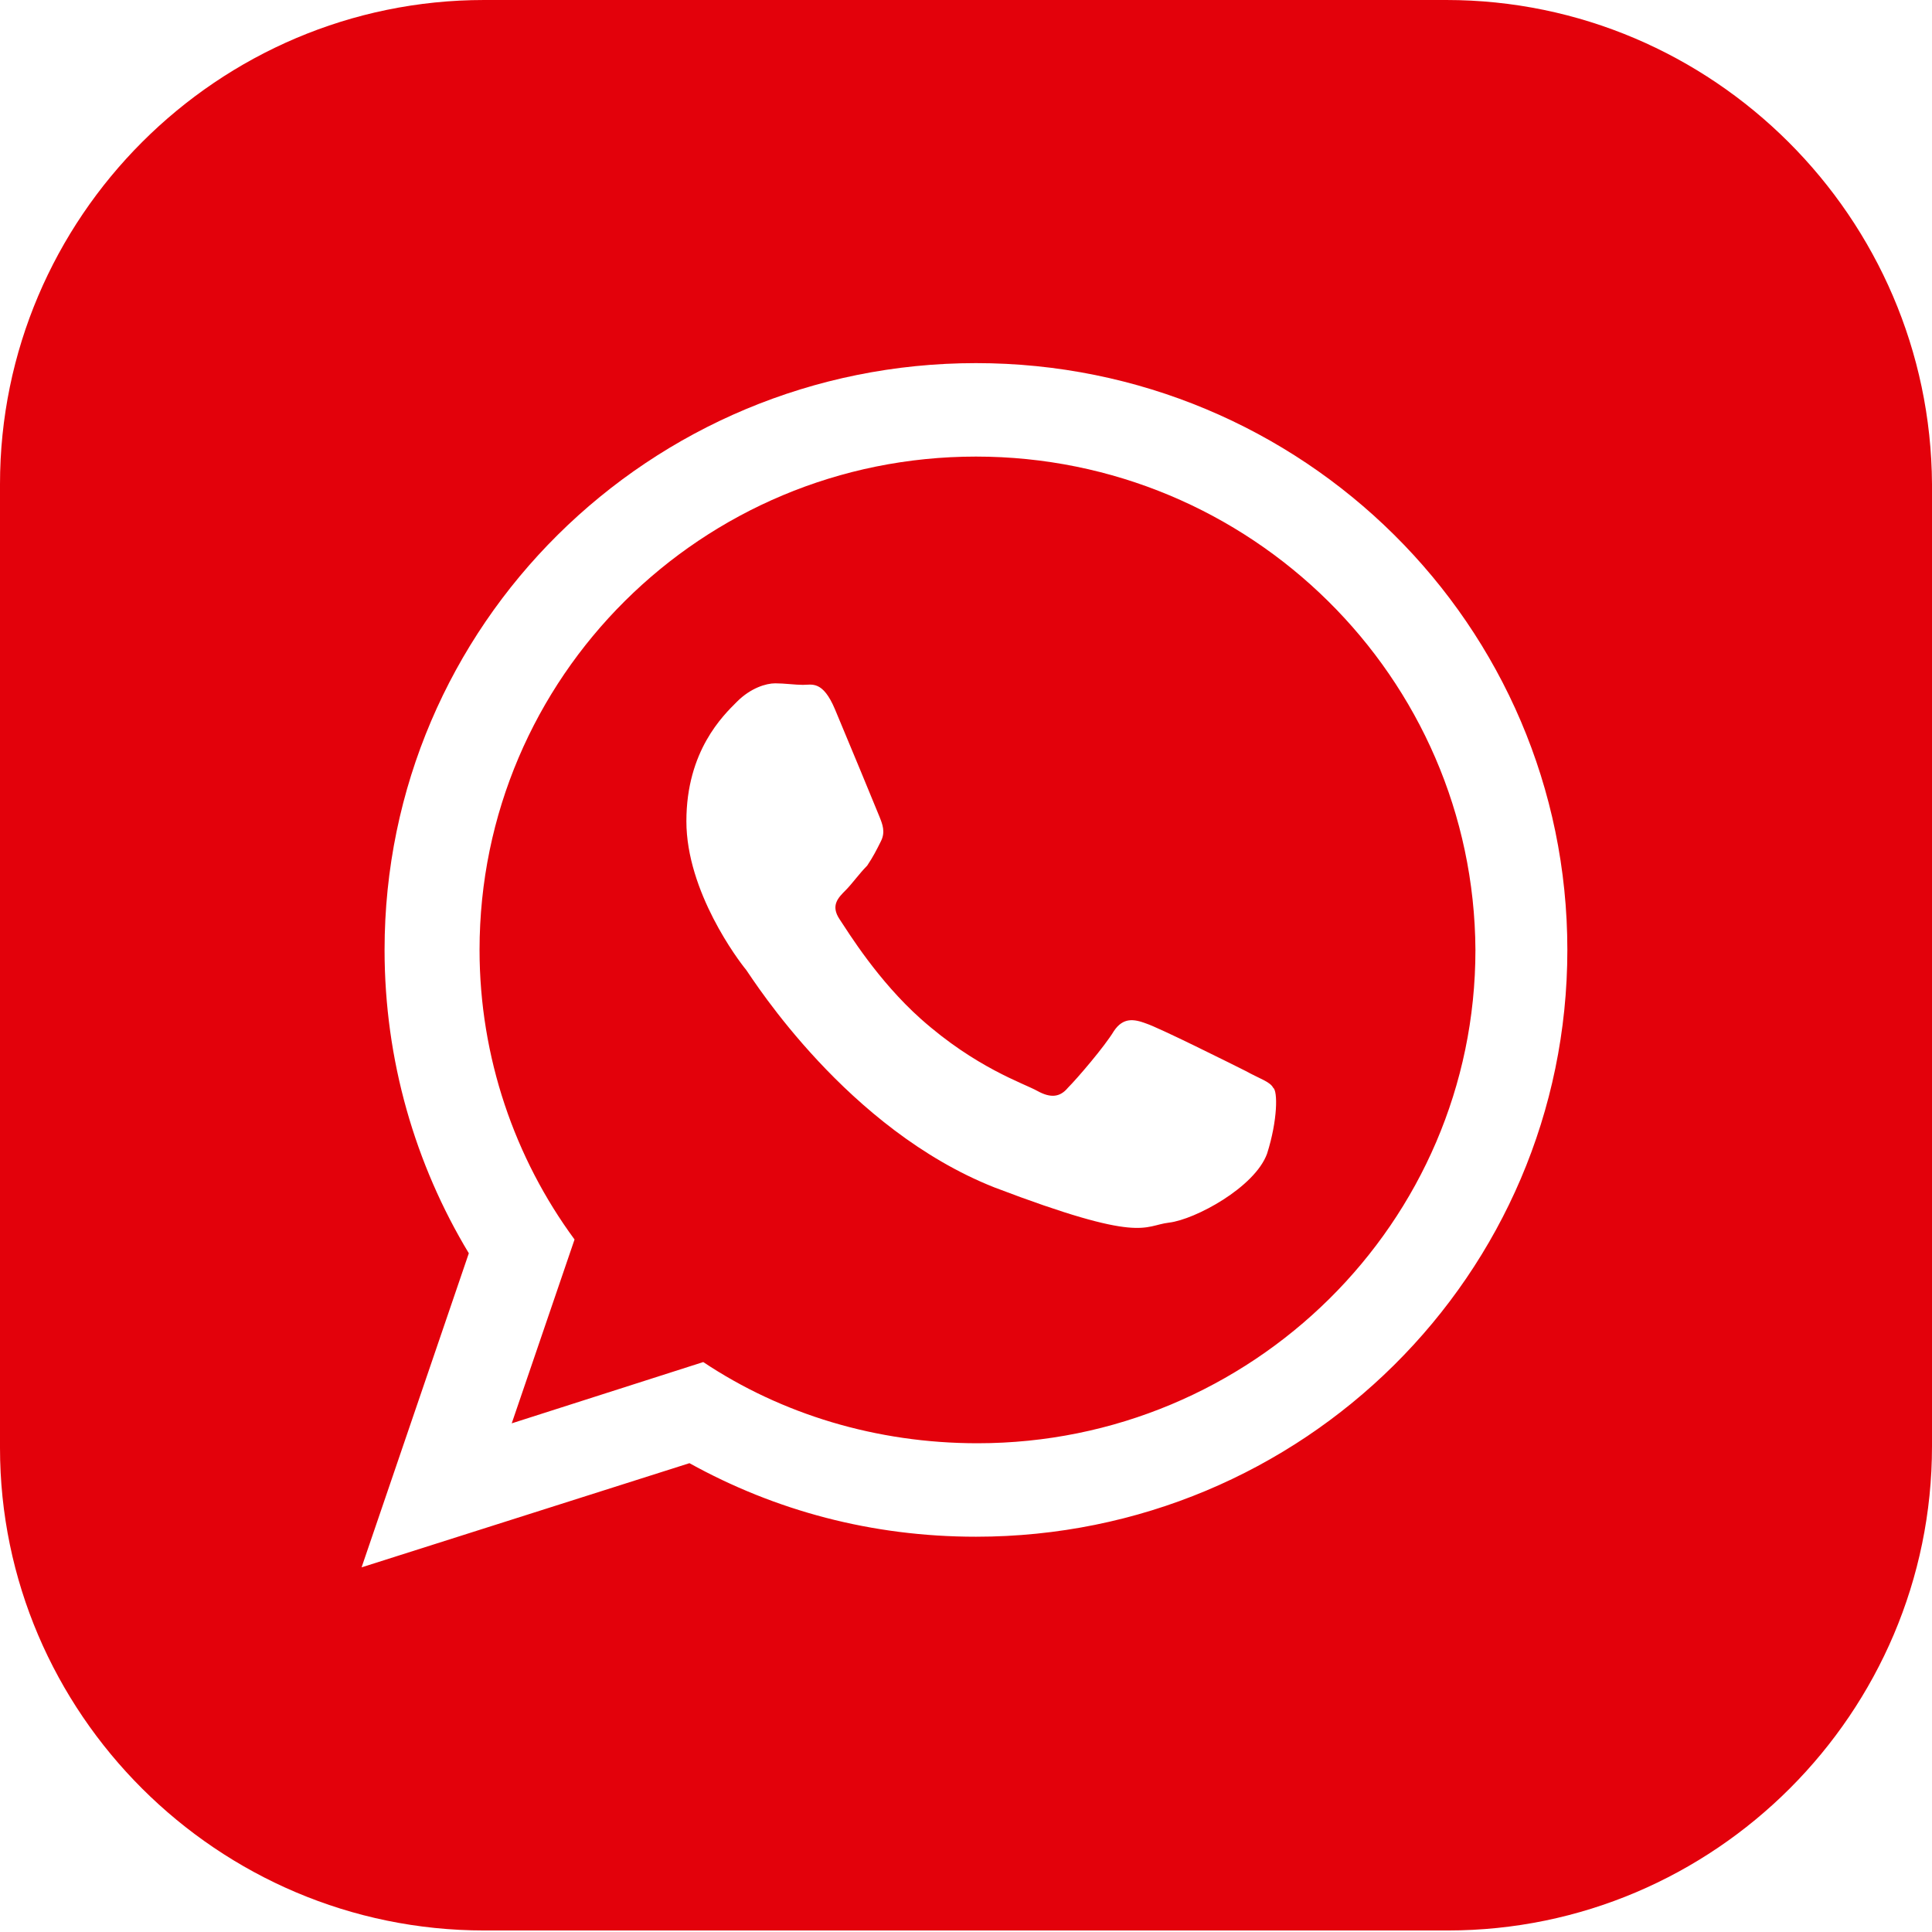 <?xml version="1.0" encoding="UTF-8"?> <svg xmlns="http://www.w3.org/2000/svg" width="154" height="154" viewBox="0 0 154 154" fill="none"> <path d="M77.794 36.394C55.933 36.394 38.225 53.98 38.225 75.718C38.225 84.267 41.034 92.327 45.797 98.8L40.79 113.455L56.056 108.57C62.284 112.722 69.856 115.042 77.916 115.042C99.776 115.042 117.607 97.456 117.607 75.718C117.485 53.98 99.654 36.394 77.794 36.394ZM100.998 91.961C100.021 94.647 95.258 97.212 93.182 97.456C91.106 97.701 91.106 99.166 79.259 94.647C67.535 90.007 60.086 78.161 59.475 77.306C58.864 76.573 54.712 71.077 54.712 65.46C54.712 59.842 57.643 57.033 58.742 55.934C59.841 54.835 61.063 54.468 61.795 54.468C62.528 54.468 63.383 54.59 63.994 54.59C64.726 54.59 65.581 54.224 66.558 56.544C67.535 58.865 69.856 64.483 70.1 65.093C70.344 65.704 70.588 66.314 70.222 67.047C69.856 67.78 69.611 68.268 69.123 69.001C68.512 69.612 67.902 70.467 67.413 70.955C66.802 71.566 66.192 72.177 66.925 73.276C67.657 74.375 69.978 78.161 73.397 81.214C77.794 85.122 81.58 86.343 82.679 86.954C83.778 87.564 84.511 87.442 85.121 86.709C85.854 85.977 88.052 83.412 88.785 82.191C89.518 81.092 90.373 81.214 91.35 81.58C92.449 81.947 98.067 84.755 99.288 85.366C100.387 85.977 101.242 86.221 101.486 86.709C101.852 86.954 101.852 89.274 100.998 91.961Z" fill="#E3010B"></path> <path d="M115.286 0H38.592C17.342 0 0 17.342 0 38.592V115.408C0 136.536 17.342 153.878 38.592 153.878H115.408C136.658 153.878 154 136.536 154 115.286V38.592C153.878 17.342 136.536 0 115.286 0ZM77.794 122.492C69.489 122.492 61.795 120.416 54.956 116.63L28.822 124.934L37.37 99.898C33.096 92.815 30.654 84.511 30.654 75.718C30.654 49.827 51.781 28.944 77.794 28.944C103.807 28.944 124.934 49.827 124.934 75.718C124.934 101.608 103.807 122.492 77.794 122.492Z" fill="#E3010B"></path> </svg> 